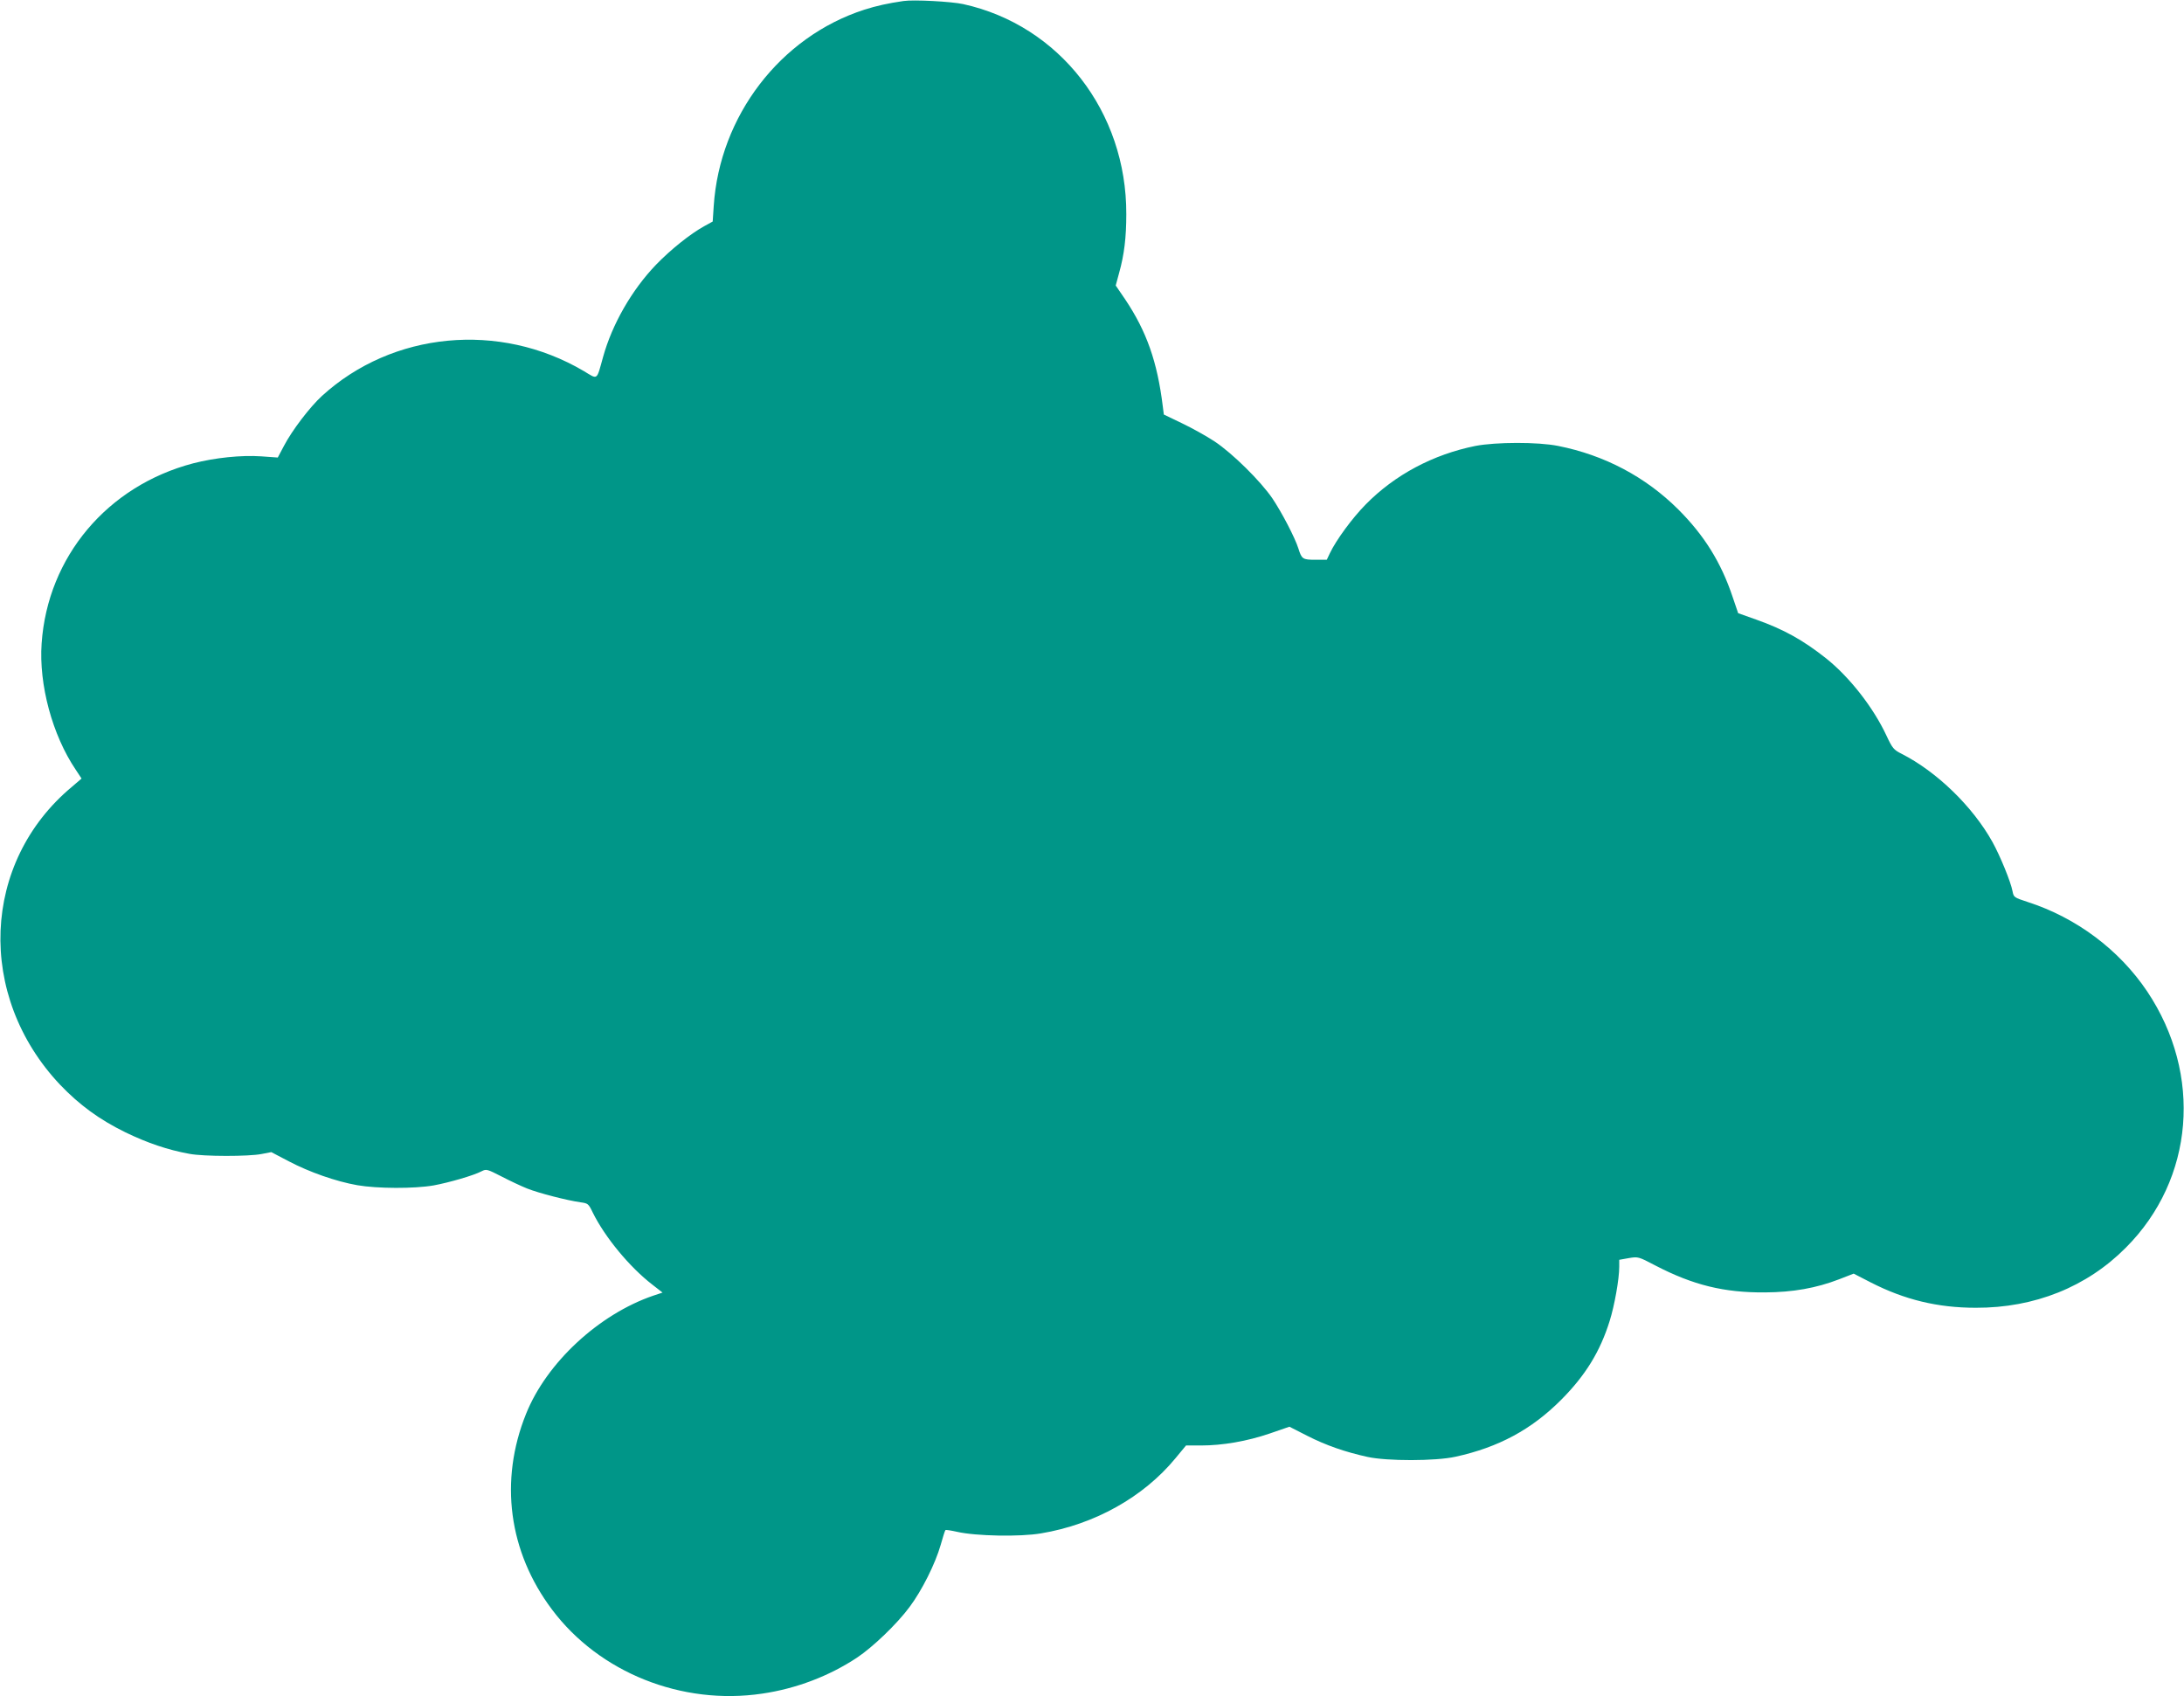 <?xml version="1.0" standalone="no"?>
<!DOCTYPE svg PUBLIC "-//W3C//DTD SVG 20010904//EN"
 "http://www.w3.org/TR/2001/REC-SVG-20010904/DTD/svg10.dtd">
<svg version="1.0" xmlns="http://www.w3.org/2000/svg"
 width="1280pt" height="994pt" viewBox="0 0 1280 994"
 preserveAspectRatio="xMidYMid meet">
<g transform="translate(0,994) scale(0.1,-0.1)"
fill="#009688" stroke="none">
<path d="M5295 9934 c-90 -13 -158 -28 -230 -51 -492 -159 -847 -622 -882
-1150 l-6 -91 -49 -27 c-82 -45 -198 -138 -283 -226 -143 -149 -257 -349 -310
-539 -40 -143 -29 -135 -114 -84 -494 291 -1121 231 -1534 -146 -70 -64 -175
-201 -223 -293 l-36 -68 -97 7 c-117 8 -271 -8 -399 -41 -503 -132 -853 -548
-888 -1055 -17 -242 63 -537 199 -739 l35 -53 -56 -48 c-531 -442 -562 -1225
-70 -1746 114 -119 230 -204 383 -279 128 -62 248 -103 375 -126 83 -16 348
-16 423 -1 l57 11 103 -54 c120 -63 276 -118 402 -140 116 -20 333 -21 447 -1
91 17 234 58 281 83 27 14 33 12 115 -30 48 -25 116 -57 151 -71 67 -27 235
-70 313 -81 44 -6 47 -8 72 -60 71 -144 216 -320 350 -423 l59 -46 -54 -18
c-319 -109 -626 -393 -746 -693 -158 -392 -102 -808 152 -1146 277 -370 761
-563 1232 -493 199 29 393 103 556 211 93 62 234 197 308 297 72 96 151 254
182 363 13 46 25 85 28 87 2 3 33 -2 69 -10 109 -25 369 -30 491 -9 313 52
600 212 788 440 l62 75 87 0 c128 0 271 25 403 70 l116 40 104 -53 c110 -56
222 -95 354 -124 114 -25 397 -25 515 1 252 55 446 159 621 335 141 142 227
281 283 461 28 89 56 245 56 317 l0 41 56 10 c55 9 56 9 157 -44 220 -114 401
-159 642 -157 163 1 299 25 434 77 l85 33 101 -52 c198 -101 391 -148 615
-148 344 -1 651 122 880 353 400 401 450 1014 124 1501 -164 244 -415 432
-701 524 -79 26 -81 27 -88 63 -10 54 -72 206 -118 289 -116 208 -327 412
-532 516 -46 23 -54 32 -89 107 -77 165 -216 342 -352 451 -136 108 -251 172
-413 229 l-104 37 -32 94 c-68 204 -167 362 -319 514 -192 191 -432 318 -704
372 -119 24 -365 23 -485 0 -248 -50 -472 -169 -643 -343 -78 -79 -173 -208
-210 -286 l-18 -38 -67 0 c-74 0 -80 4 -99 65 -20 64 -98 213 -153 295 -70
102 -233 263 -338 333 -47 31 -133 79 -192 107 l-106 51 -6 47 c-32 262 -95
440 -220 627 l-56 82 20 74 c30 107 42 208 42 344 2 600 -392 1107 -956 1231
-68 15 -290 27 -350 18z"/>
</g>
</svg>
